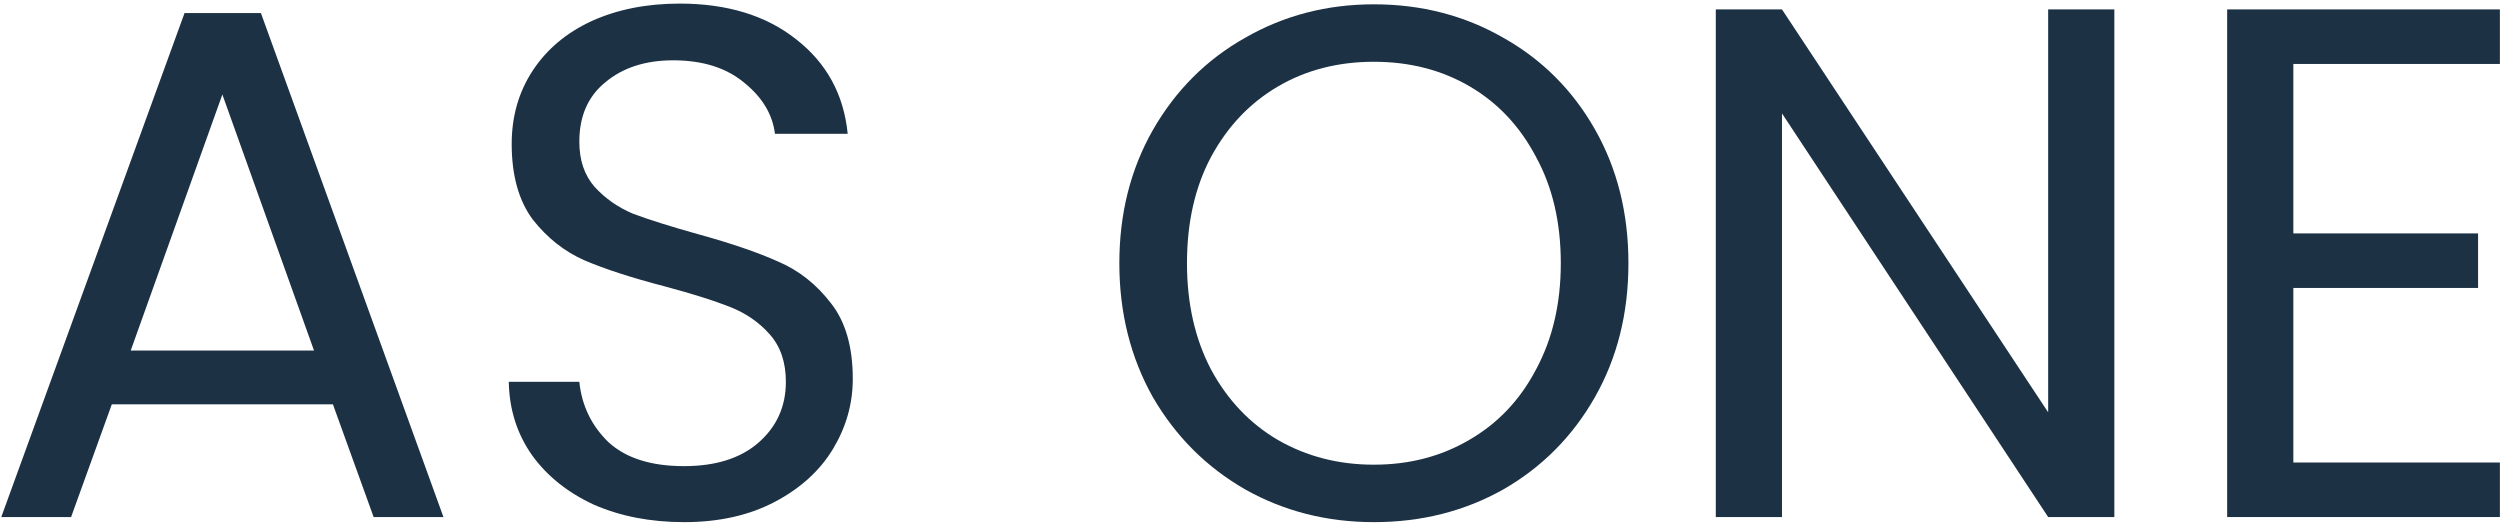 <svg width="440" height="92" viewBox="0 0 440 92" fill="none" xmlns="http://www.w3.org/2000/svg">
<path d="M58.592 71.16H19.68L12.512 91H0.224L32.48 2.296H45.92L78.048 91H65.76L58.592 71.16ZM55.264 61.688L39.136 16.632L23.008 61.688H55.264Z" fill="#1C3144"/>
<path d="M120.394 91.896C114.506 91.896 109.215 90.872 104.522 88.824C99.914 86.691 96.287 83.789 93.642 80.12C90.997 76.365 89.631 72.056 89.546 67.192H101.962C102.389 71.373 104.095 74.915 107.082 77.816C110.154 80.632 114.591 82.04 120.394 82.04C125.941 82.04 130.293 80.675 133.45 77.944C136.693 75.128 138.314 71.544 138.314 67.192C138.314 63.779 137.375 61.005 135.498 58.872C133.621 56.739 131.274 55.117 128.458 54.008C125.642 52.899 121.845 51.704 117.066 50.424C111.178 48.888 106.442 47.352 102.858 45.816C99.359 44.28 96.33 41.891 93.77 38.648C91.295 35.32 90.058 30.883 90.058 25.336C90.058 20.472 91.295 16.163 93.77 12.408C96.245 8.653 99.701 5.752 104.138 3.704C108.661 1.656 113.823 0.632 119.626 0.632C127.989 0.632 134.815 2.723 140.106 6.904C145.482 11.085 148.511 16.632 149.194 23.544H136.394C135.967 20.131 134.175 17.144 131.018 14.584C127.861 11.939 123.679 10.616 118.474 10.616C113.61 10.616 109.642 11.896 106.57 14.456C103.498 16.931 101.962 20.429 101.962 24.952C101.962 28.195 102.858 30.84 104.65 32.888C106.527 34.936 108.789 36.515 111.434 37.624C114.165 38.648 117.962 39.843 122.826 41.208C128.714 42.829 133.45 44.451 137.034 46.072C140.618 47.608 143.69 50.04 146.25 53.368C148.81 56.611 150.09 61.048 150.09 66.68C150.09 71.032 148.938 75.128 146.634 78.968C144.33 82.808 140.917 85.923 136.394 88.312C131.871 90.701 126.538 91.896 120.394 91.896Z" fill="#1C3144"/>
<path d="M241.804 91.896C233.527 91.896 225.975 89.976 219.148 86.136C212.321 82.211 206.903 76.792 202.892 69.88C198.967 62.883 197.004 55.032 197.004 46.328C197.004 37.624 198.967 29.816 202.892 22.904C206.903 15.907 212.321 10.488 219.148 6.648C225.975 2.723 233.527 0.76 241.804 0.76C250.167 0.76 257.761 2.723 264.588 6.648C271.415 10.488 276.791 15.864 280.716 22.776C284.641 29.688 286.604 37.539 286.604 46.328C286.604 55.117 284.641 62.968 280.716 69.88C276.791 76.792 271.415 82.211 264.588 86.136C257.761 89.976 250.167 91.896 241.804 91.896ZM241.804 81.784C248.033 81.784 253.623 80.333 258.572 77.432C263.607 74.531 267.532 70.392 270.348 65.016C273.249 59.64 274.7 53.411 274.7 46.328C274.7 39.16 273.249 32.931 270.348 27.64C267.532 22.264 263.649 18.125 258.7 15.224C253.751 12.323 248.119 10.872 241.804 10.872C235.489 10.872 229.857 12.323 224.908 15.224C219.959 18.125 216.033 22.264 213.132 27.64C210.316 32.931 208.908 39.16 208.908 46.328C208.908 53.411 210.316 59.64 213.132 65.016C216.033 70.392 219.959 74.531 224.908 77.432C229.943 80.333 235.575 81.784 241.804 81.784Z" fill="#1C3144"/>
<path d="M372.125 91H360.477L313.629 19.96V91H301.981V1.656H313.629L360.477 72.568V1.656H372.125V91Z" fill="#1C3144"/>
<path d="M403.629 11.256V41.08H436.141V50.68H403.629V81.4H439.981V91H391.981V1.656H439.981V11.256H403.629Z" fill="#1C3144"/>
</svg>
